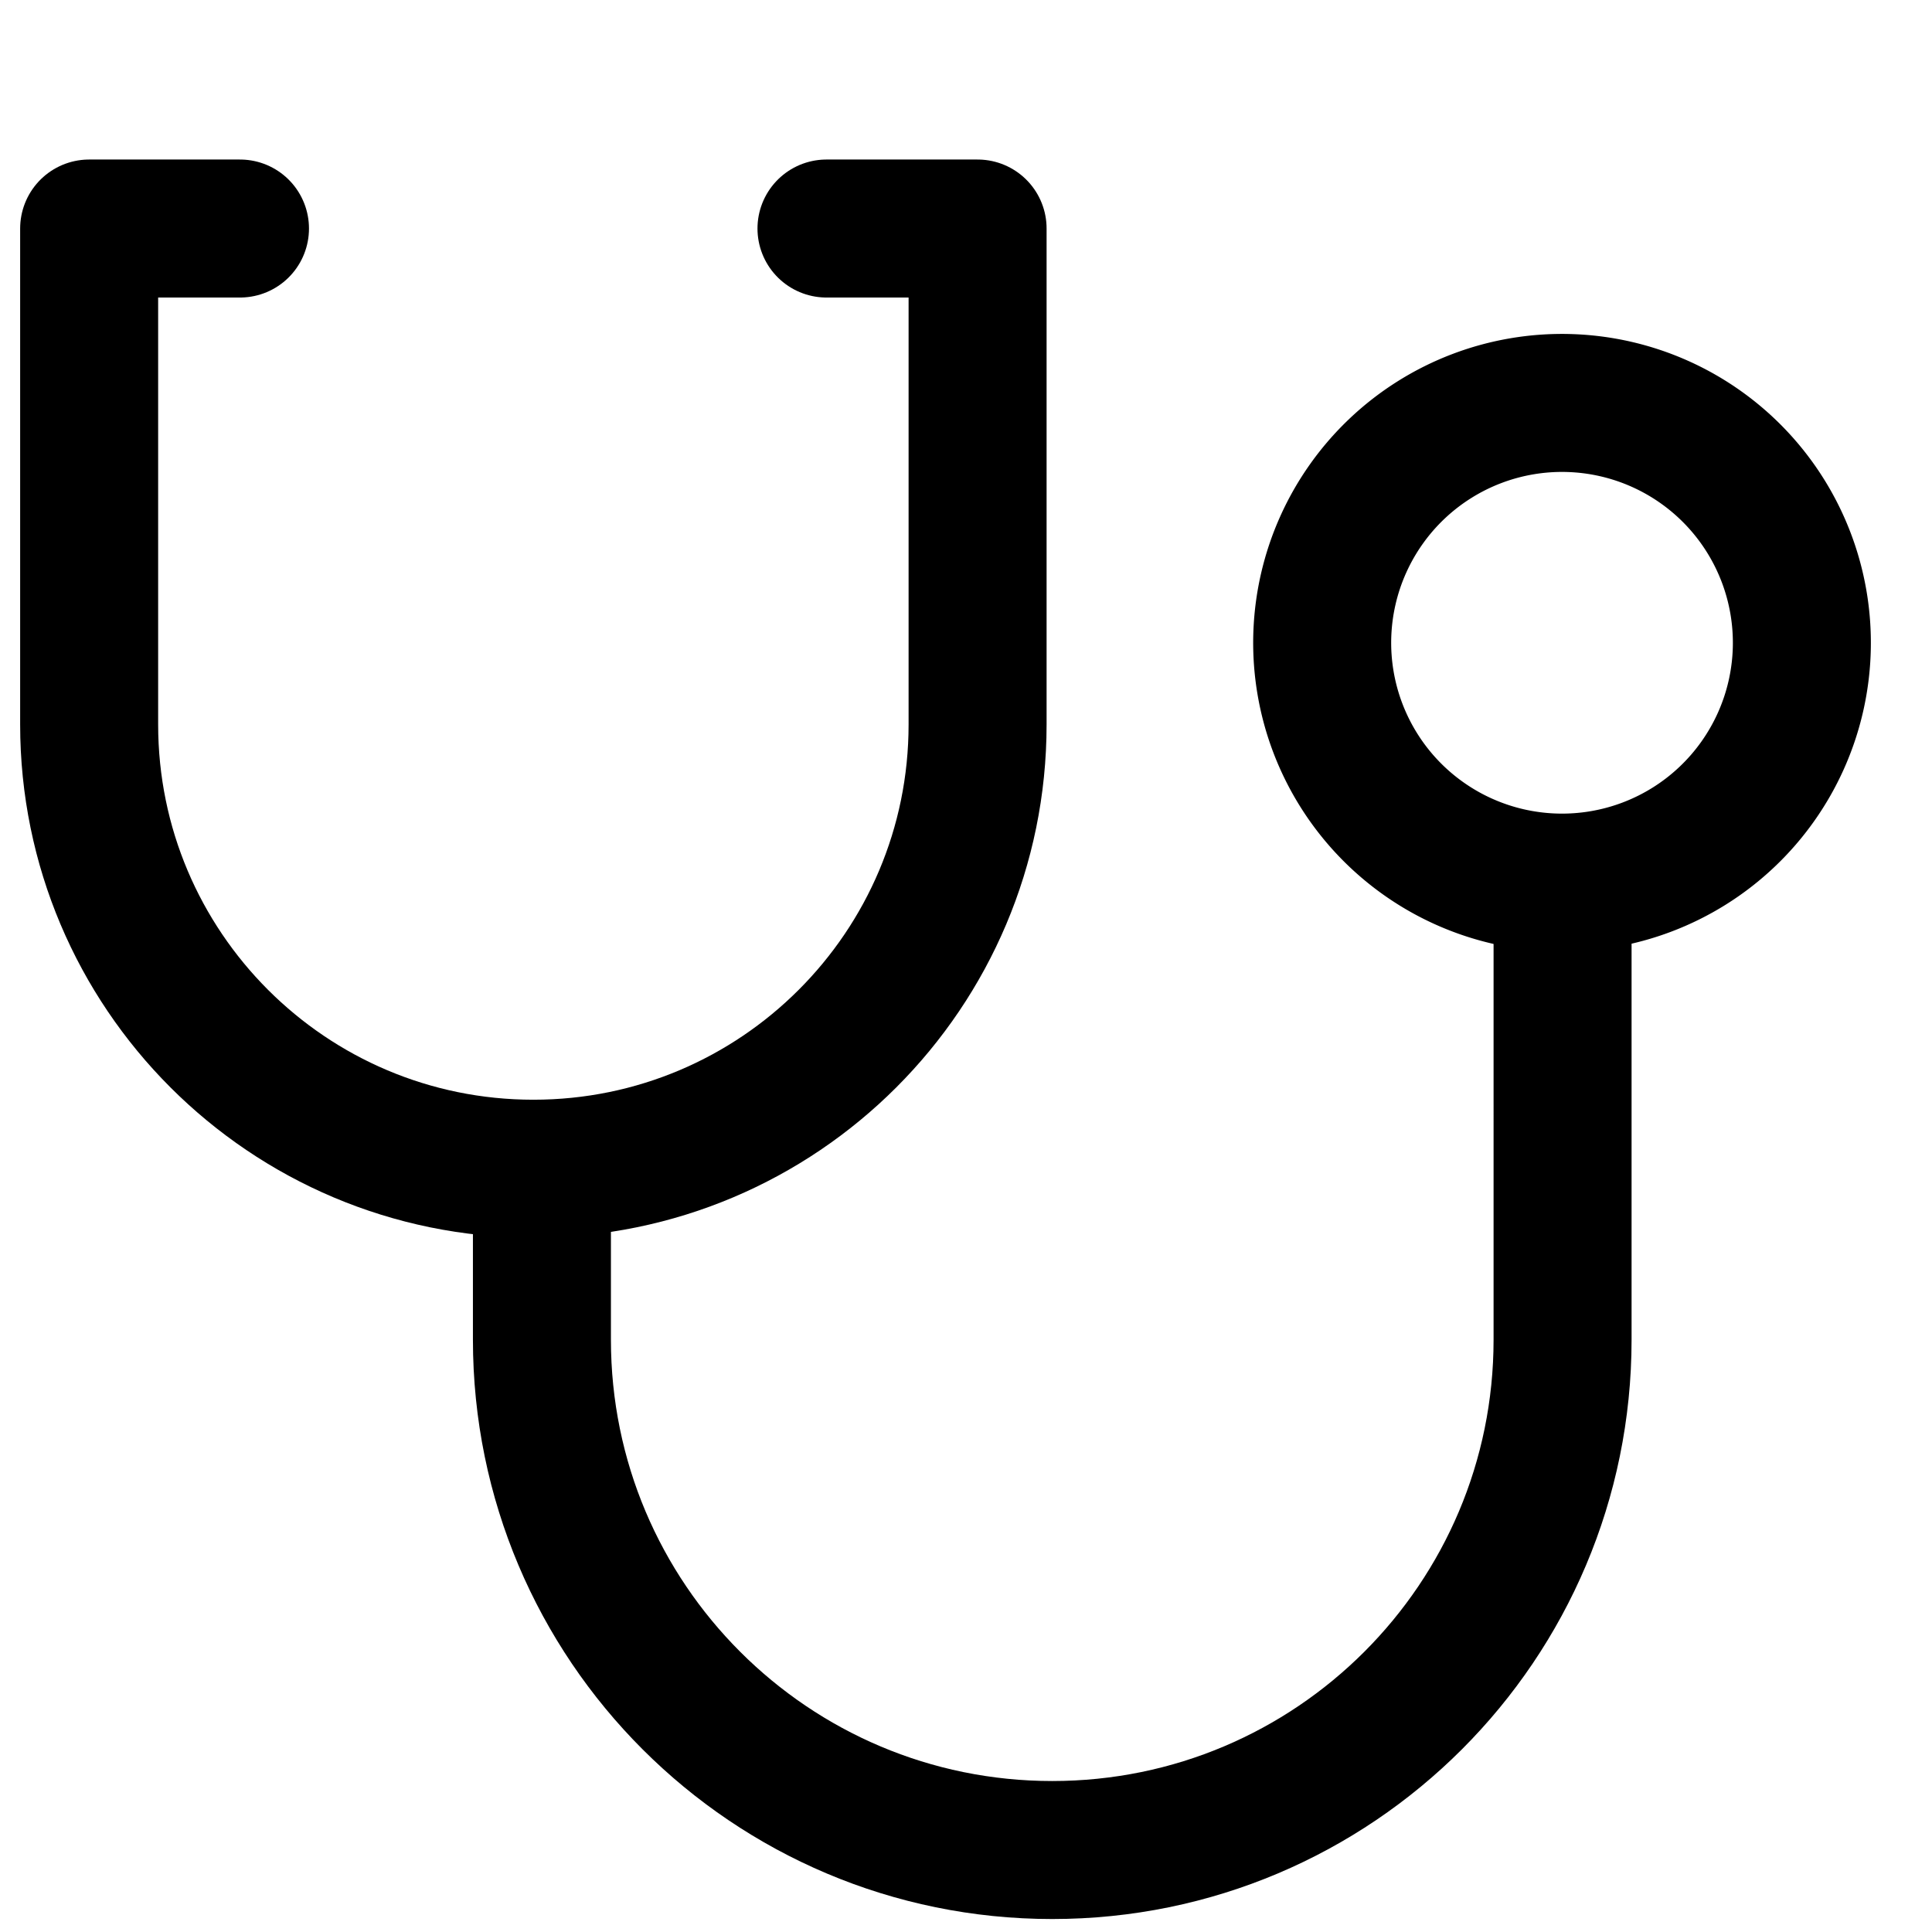 <svg xmlns="http://www.w3.org/2000/svg" fill="none" viewBox="0 0 14 14" id="Stethoscope--Streamline-Core" stroke-width="1"><desc>Stethoscope Streamline Icon: https://streamlinehq.com</desc><g id="stethoscope--instrument-health-medical-stethoscope"><path id="Ellipse 902" stroke="#000000" stroke-linecap="round" stroke-linejoin="round" transform="rotate(12.898 11.32 4.658)" d="M9.581 4.658a1.738 1.738 0 1 0 3.476 0 1.738 1.738 0 1 0-3.476 0"></path><path id="Vector 2103" stroke="#000000" stroke-linecap="round" stroke-linejoin="round" d="M1.739 1.656H.646V5.25c0 1.778 1.441 3.219 3.219 3.219v0c1.778 0 3.219-1.441 3.219-3.219V1.656H5.989"></path><path id="Vector 2104" stroke="#000000" stroke-linecap="round" stroke-linejoin="round" d="M3.927 8.5v1.208c0 2.043 1.656 3.698 3.698 3.698v0c2.043 0 3.698-1.656 3.698-3.698V6.594"></path></g></svg>